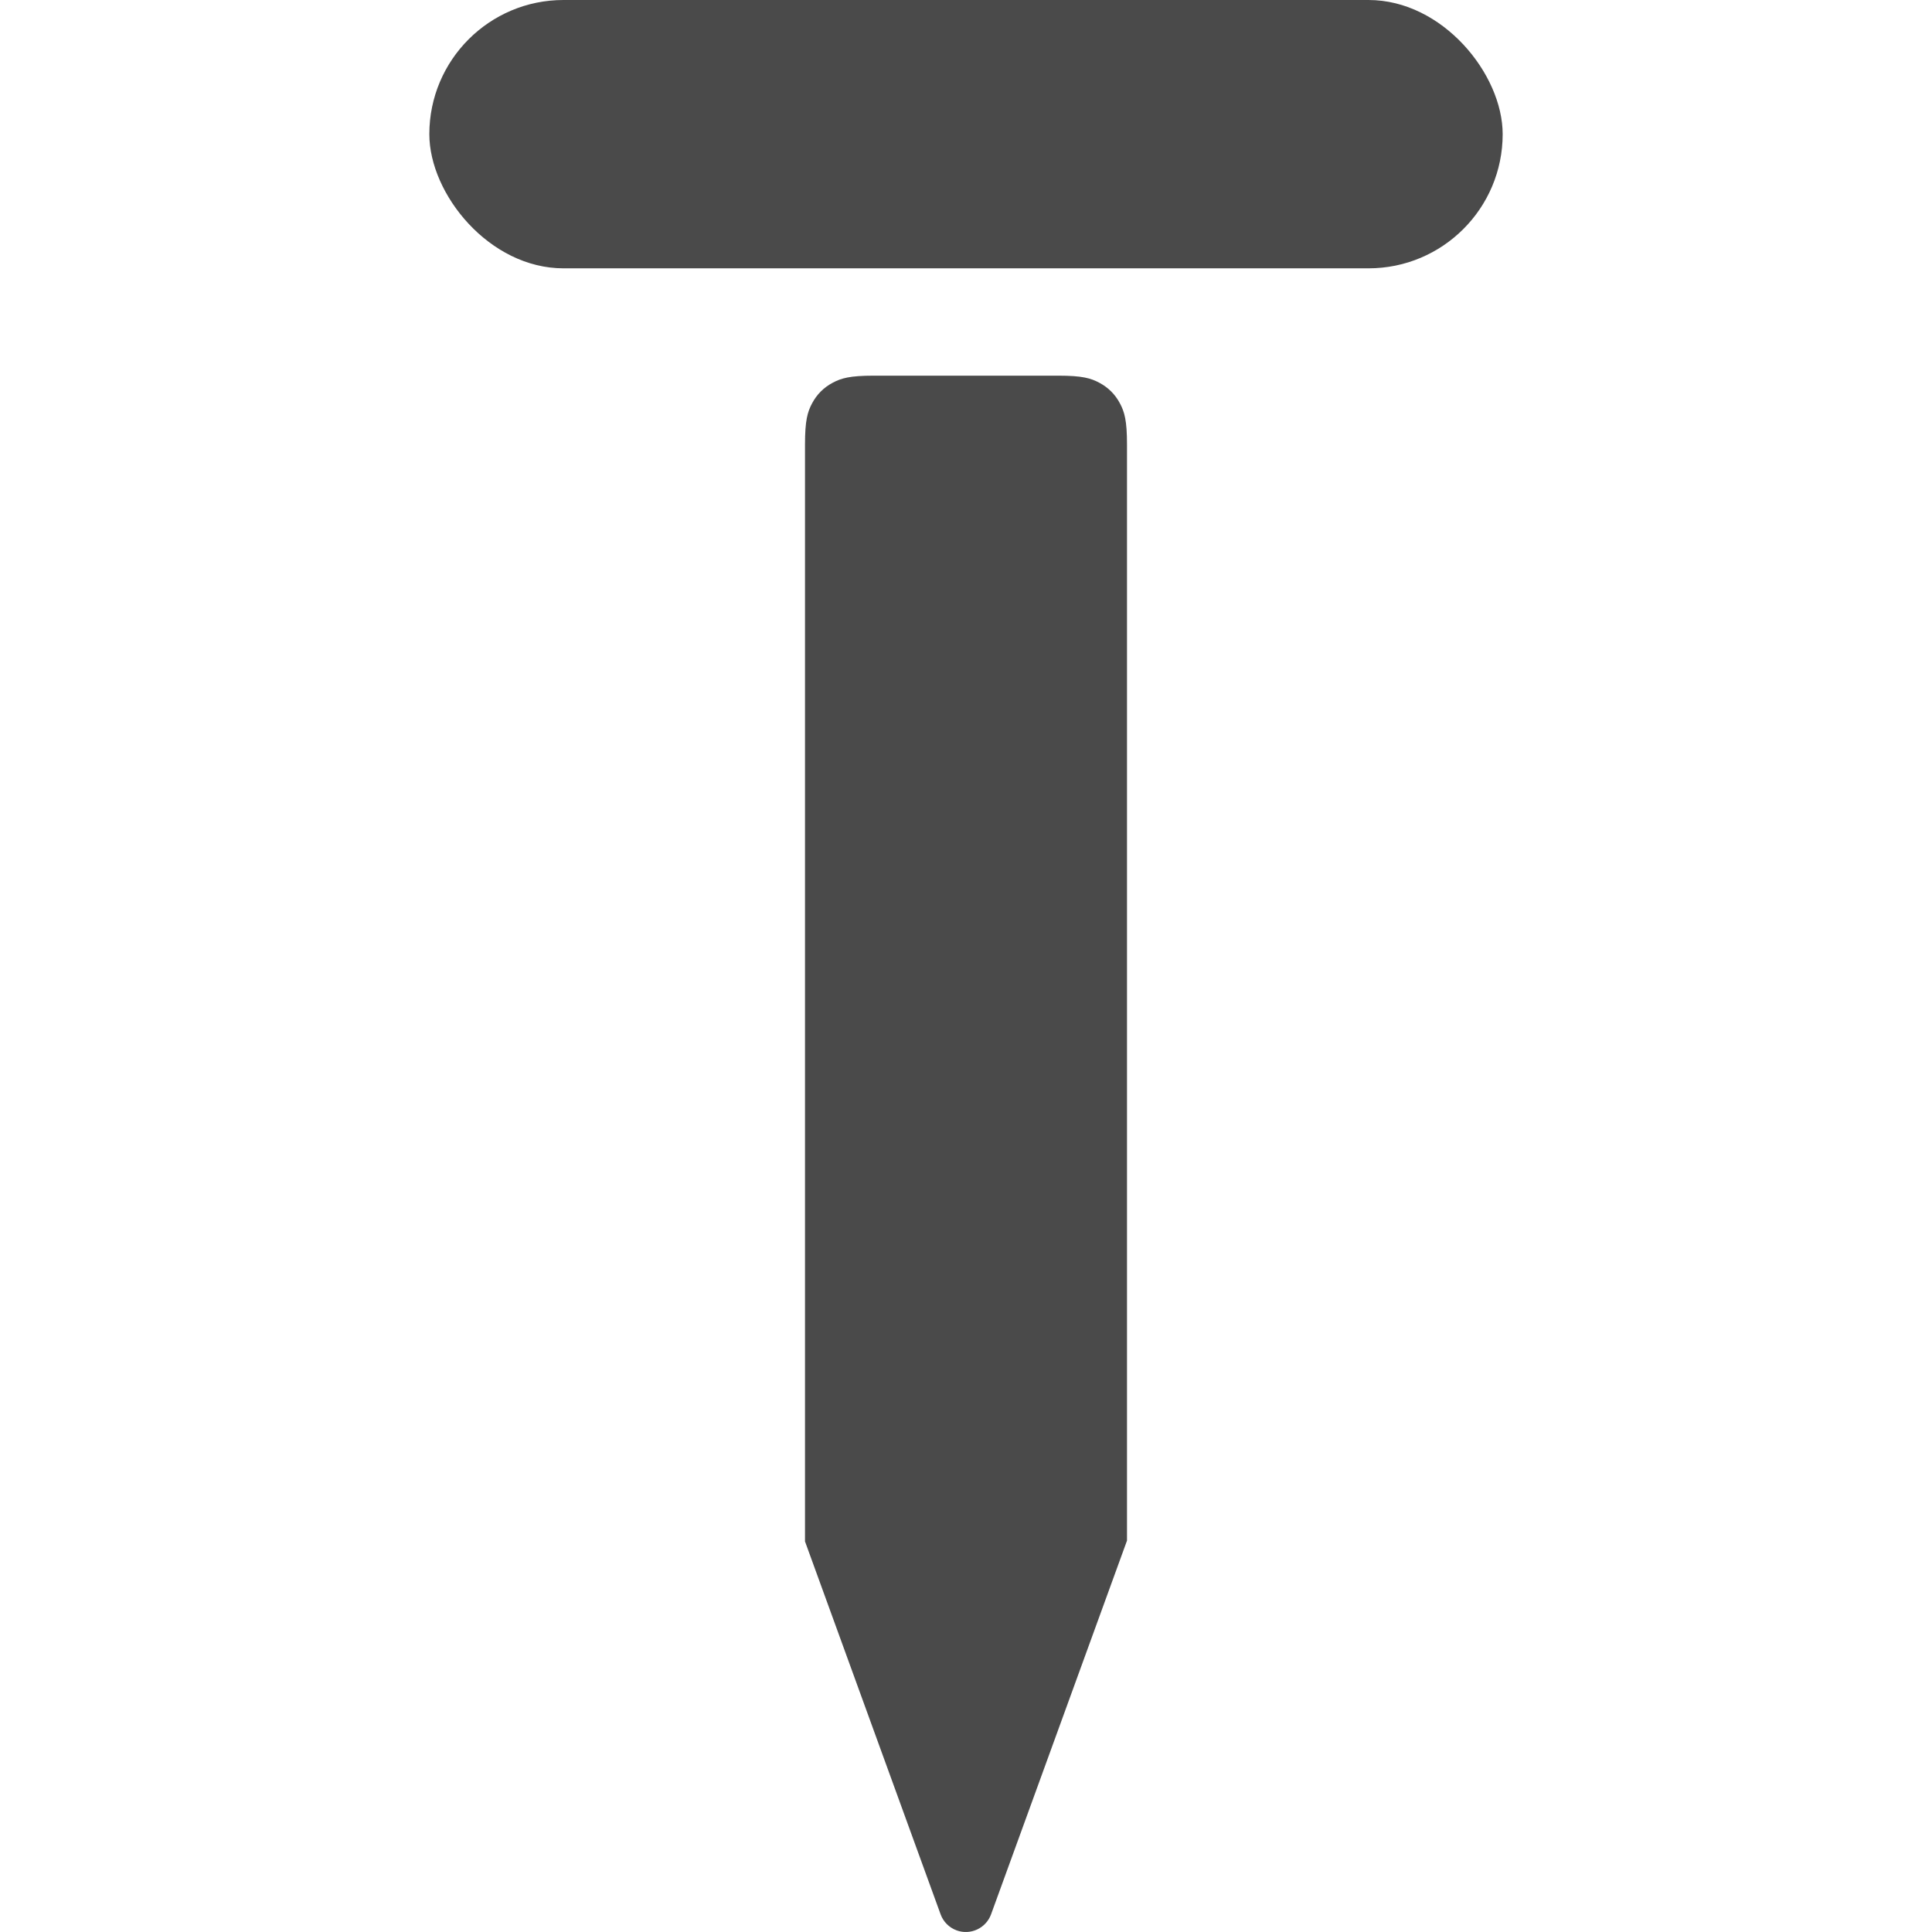 <?xml version="1.0" ?>

<svg width="800px" height="800px" viewBox="-8 0 36 36" xmlns="http://www.w3.org/2000/svg">
<g fill="#4A4A4A" fill-rule="evenodd" transform="translate(-14 -6)">
<path d="M22.282,13 L25.718,13 C26.164,13 26.325,13.046 26.488,13.134 C26.651,13.221 26.779,13.349 26.866,13.512 C26.954,13.675 27,13.836 27,14.282 L27,34.707 L24.467,41.671 C24.372,41.93 24.085,42.064 23.826,41.97 C23.687,41.919 23.577,41.81 23.527,41.671 L21,34.722 L21,14.282 C21,13.836 21.046,13.675 21.134,13.512 C21.221,13.349 21.349,13.221 21.512,13.134 C21.675,13.046 21.836,13 22.282,13 Z"/>
<rect height="5" rx="2.5" width="20" x="14" y="6"/>
</g>
</svg>